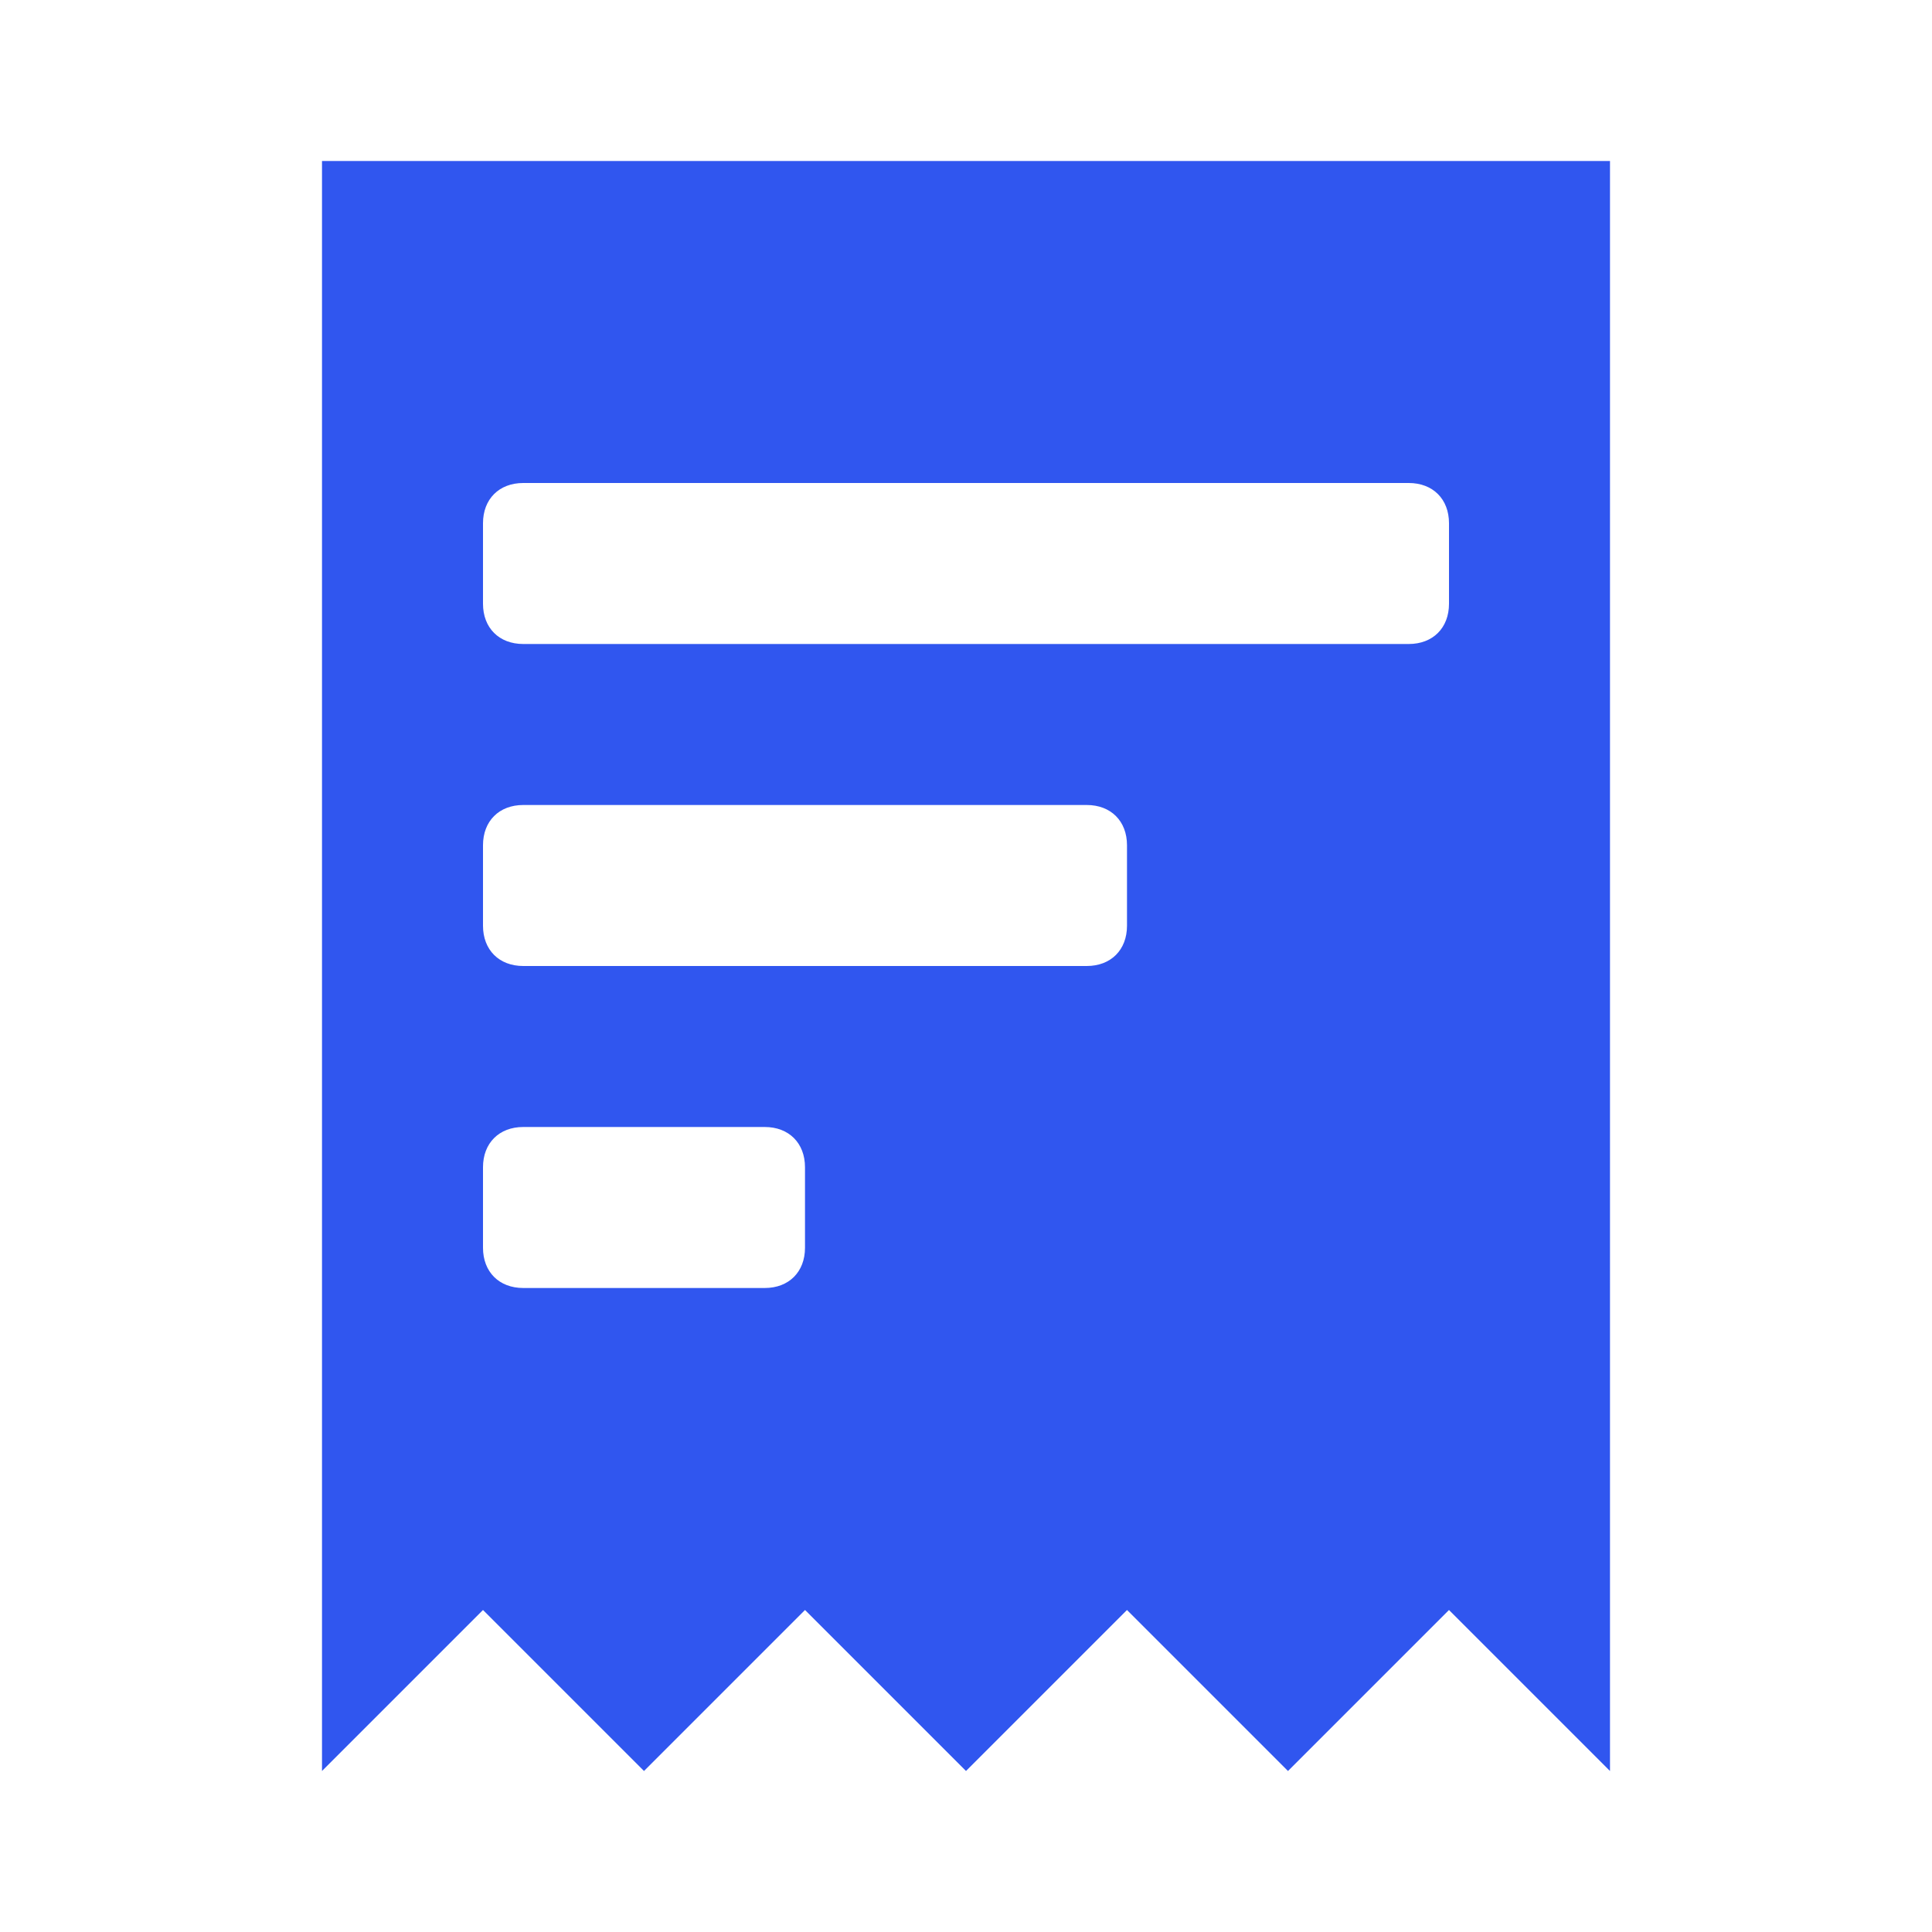 <?xml version="1.0" encoding="utf-8"?>
<!-- Generator: Adobe Illustrator 27.0.0, SVG Export Plug-In . SVG Version: 6.00 Build 0)  -->
<svg version="1.1" id="Layer_1" xmlns="http://www.w3.org/2000/svg" xmlns:xlink="http://www.w3.org/1999/xlink" x="0px" y="0px"
	 viewBox="0 0 24 24" style="enable-background:new 0 0 24 24;" xml:space="preserve">
<style type="text/css">
	.st0{fill-rule:evenodd;clip-rule:evenodd;fill:#3056EF;}
</style>
<path class="st0" d="M4,2v20l2-2l2,2l2-2l2,2l2-2l2,2l2-2l2,2V2H4z M10,15.5c0,0.3-0.2,0.5-0.5,0.5h-3C6.2,16,6,15.8,6,15.5v-1
	C6,14.2,6.2,14,6.5,14h3c0.3,0,0.5,0.2,0.5,0.5V15.5z M14,11.5c0,0.3-0.2,0.5-0.5,0.5h-7C6.2,12,6,11.8,6,11.5v-1
	C6,10.2,6.2,10,6.5,10h7c0.3,0,0.5,0.2,0.5,0.5V11.5z M18,7.5C18,7.8,17.8,8,17.5,8h-11C6.2,8,6,7.8,6,7.5v-1C6,6.2,6.2,6,6.5,6h11
	C17.8,6,18,6.2,18,6.5V7.5z"/>
</svg>
